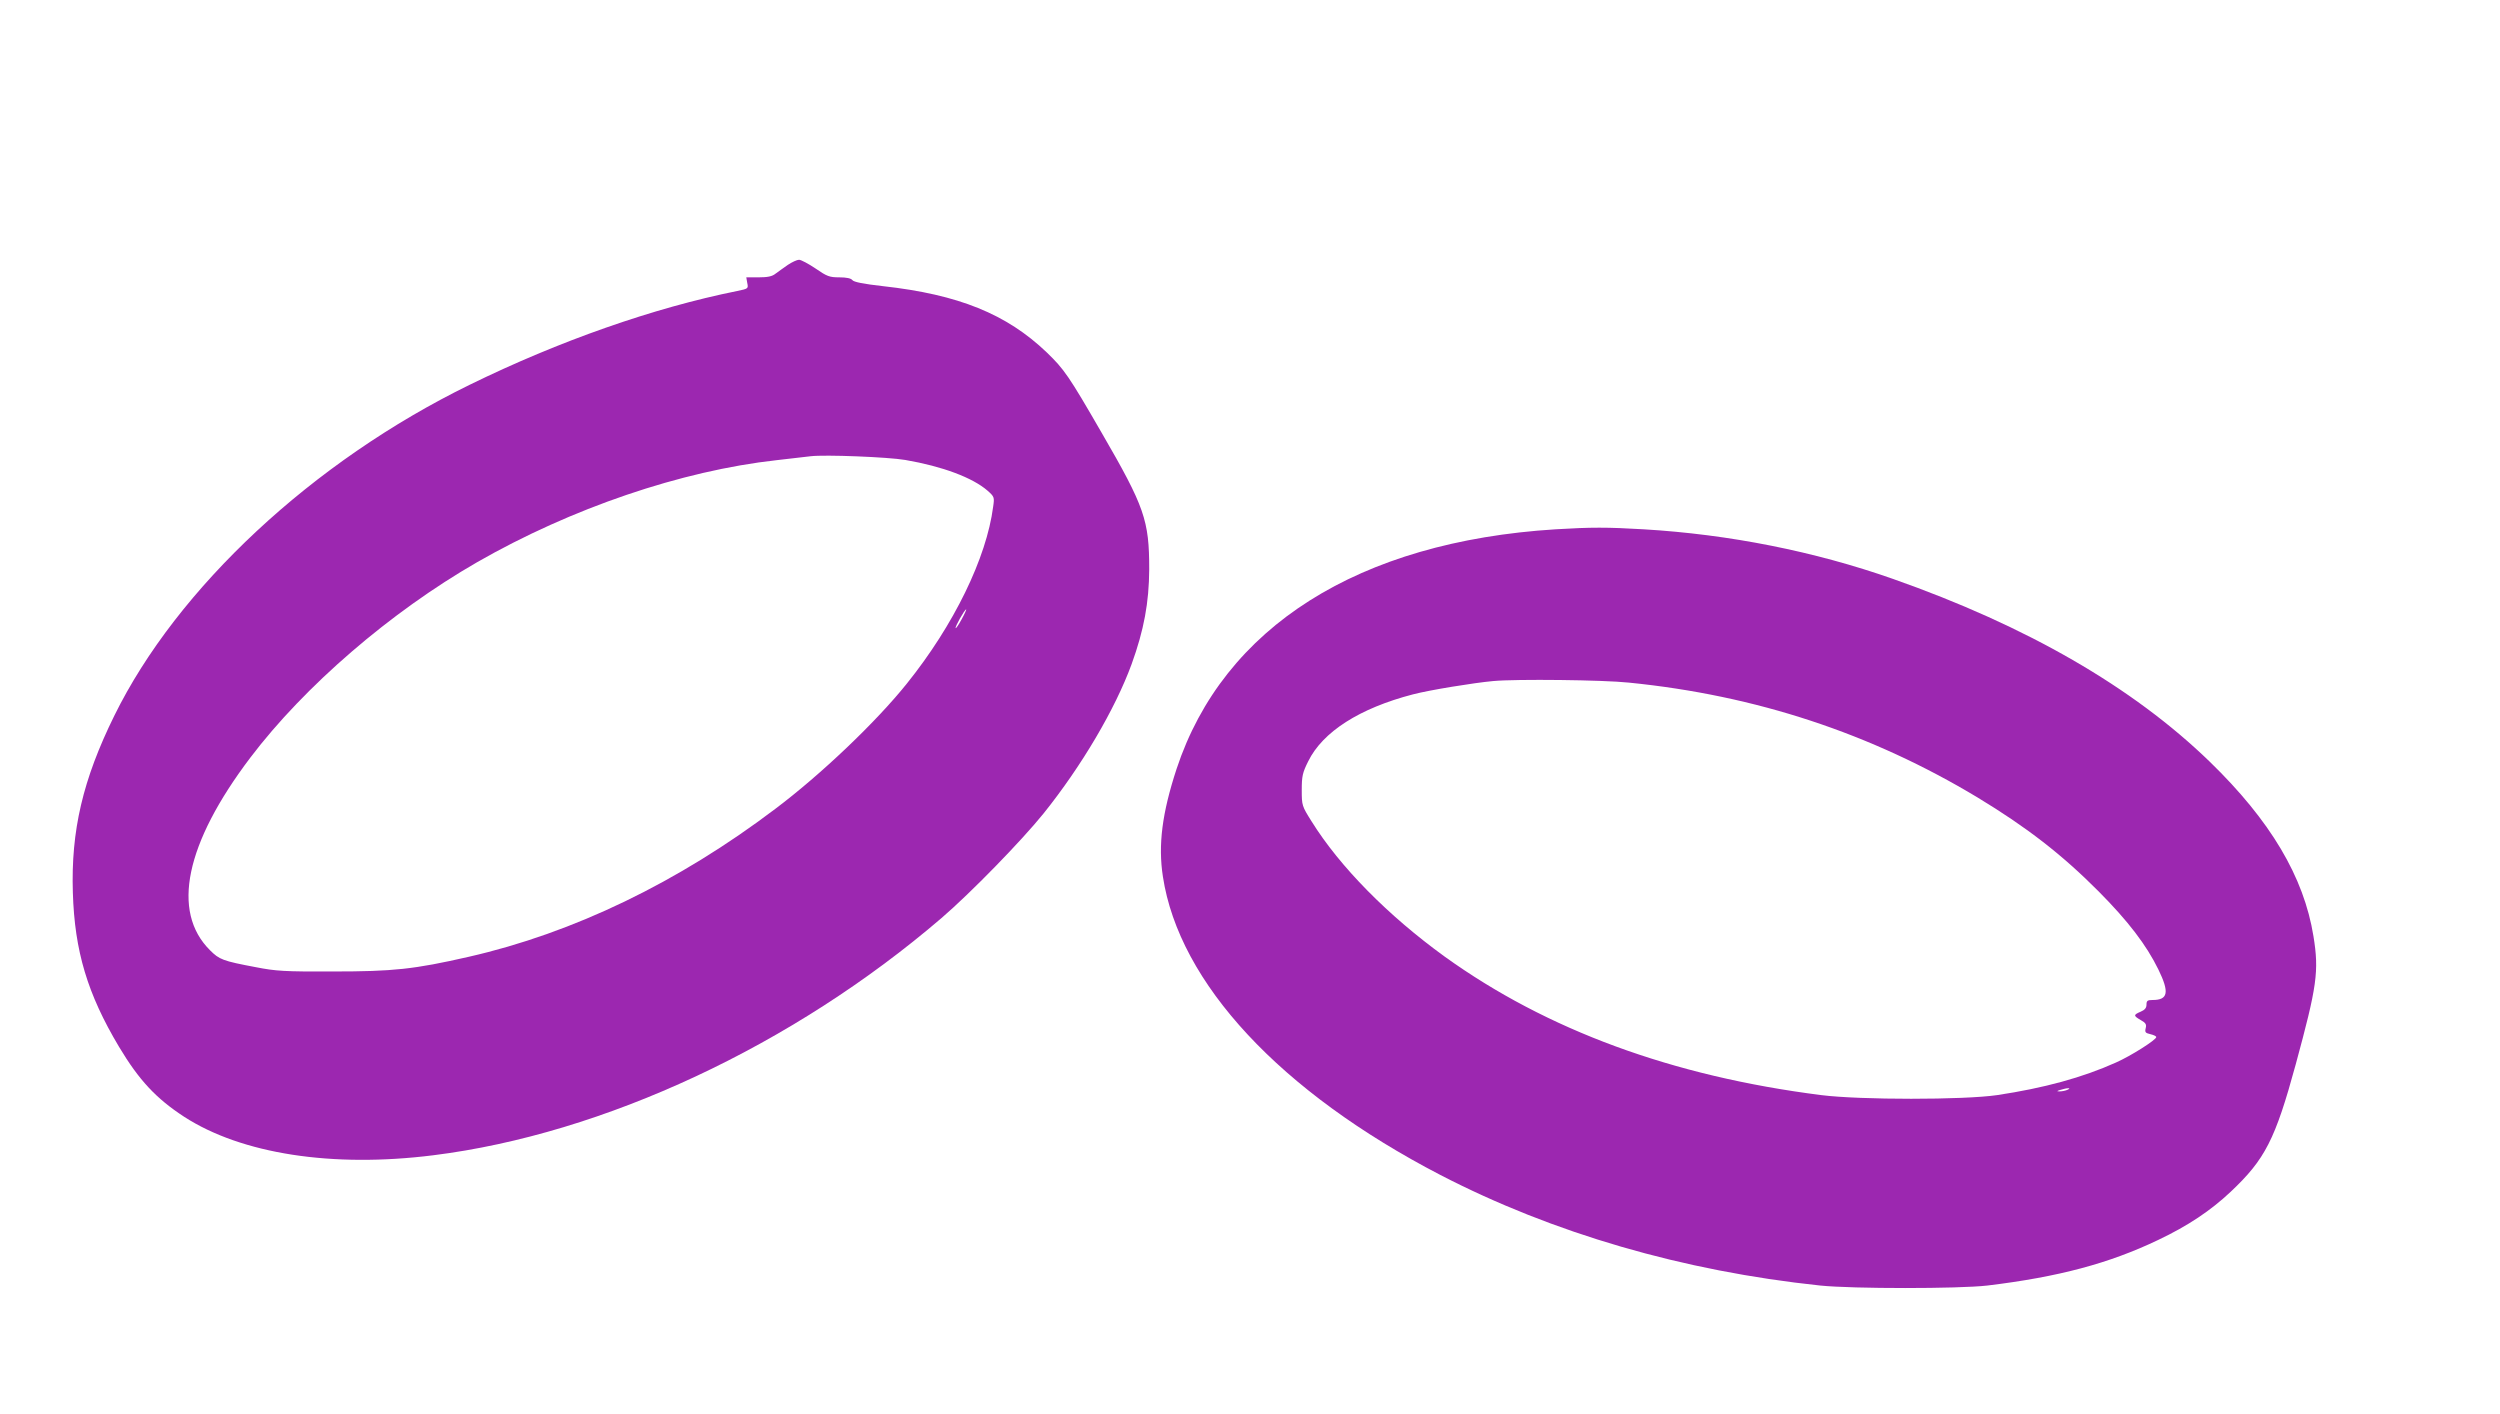 <?xml version="1.0" standalone="no"?>
<!DOCTYPE svg PUBLIC "-//W3C//DTD SVG 20010904//EN"
 "http://www.w3.org/TR/2001/REC-SVG-20010904/DTD/svg10.dtd">
<svg version="1.0" xmlns="http://www.w3.org/2000/svg"
 width="1280pt" height="724pt" viewBox="0 0 1280 724"
 preserveAspectRatio="xMidYMid meet">
<g transform="translate(0,724) scale(0.1,-0.1)"
fill="#9c27b0" stroke="none">
<path d="M4034 5884 c-21 -15 -50 -35 -63 -45 -17 -14 -40 -19 -87 -19 l-63 0
5 -29 c6 -29 5 -29 -52 -41 -427 -86 -912 -256 -1369 -480 -804 -393 -1498
-1040 -1820 -1695 -161 -327 -222 -588 -212 -905 9 -300 75 -519 236 -789 103
-172 190 -265 334 -359 294 -190 758 -262 1275 -197 873 109 1842 562 2603
1215 150 129 410 396 522 535 195 243 367 535 451 765 63 174 89 315 90 485 0
251 -23 319 -244 700 -168 291 -191 324 -281 411 -205 196 -451 296 -839 339
-98 11 -149 21 -156 31 -7 9 -30 14 -67 14 -50 0 -63 5 -121 45 -37 25 -75 45
-85 45 -10 0 -36 -12 -57 -26z m601 -999 c192 -33 345 -91 421 -157 35 -31 36
-34 29 -82 -34 -263 -201 -606 -442 -906 -156 -195 -439 -465 -673 -641 -498
-377 -1035 -636 -1571 -758 -280 -64 -386 -75 -694 -75 -249 -1 -293 2 -395
22 -170 32 -187 39 -235 87 -199 198 -126 546 206 985 278 367 718 746 1161
1001 483 277 1047 469 1535 523 76 9 154 18 173 20 73 9 398 -4 485 -19z m289
-815 c-15 -28 -29 -48 -31 -46 -5 5 46 96 54 96 2 0 -8 -23 -23 -50z"/>
<path d="M7965 4530 c-1009 -63 -1701 -500 -1941 -1227 -74 -226 -95 -389 -70
-551 83 -546 602 -1103 1421 -1528 576 -298 1243 -492 1945 -566 166 -17 708
-17 855 0 364 44 623 113 874 233 154 73 270 151 372 247 176 166 228 267 333
652 109 401 120 477 91 656 -49 305 -221 593 -531 894 -394 382 -937 695
-1622 936 -401 141 -838 228 -1277 254 -186 11 -269 11 -450 0z m375 -785
c650 -65 1240 -260 1785 -588 251 -152 431 -291 620 -481 151 -152 245 -275
306 -400 57 -117 50 -156 -30 -156 -26 0 -31 -4 -31 -24 0 -17 -9 -27 -30 -36
-38 -16 -37 -21 1 -43 25 -14 30 -22 25 -41 -5 -21 -2 -25 24 -31 17 -4 30
-10 30 -15 0 -14 -131 -97 -206 -130 -171 -77 -369 -131 -609 -167 -172 -25
-700 -25 -900 0 -763 97 -1405 333 -1928 709 -290 210 -537 460 -682 693 -49
78 -50 81 -50 160 0 71 4 89 33 147 74 151 263 272 537 343 84 22 311 59 410
68 119 11 564 6 695 -8z m2245 -2085 c-11 -5 -29 -8 -40 -8 -16 0 -15 2 5 8
34 11 60 11 35 0z"/>
</g>
</svg>
